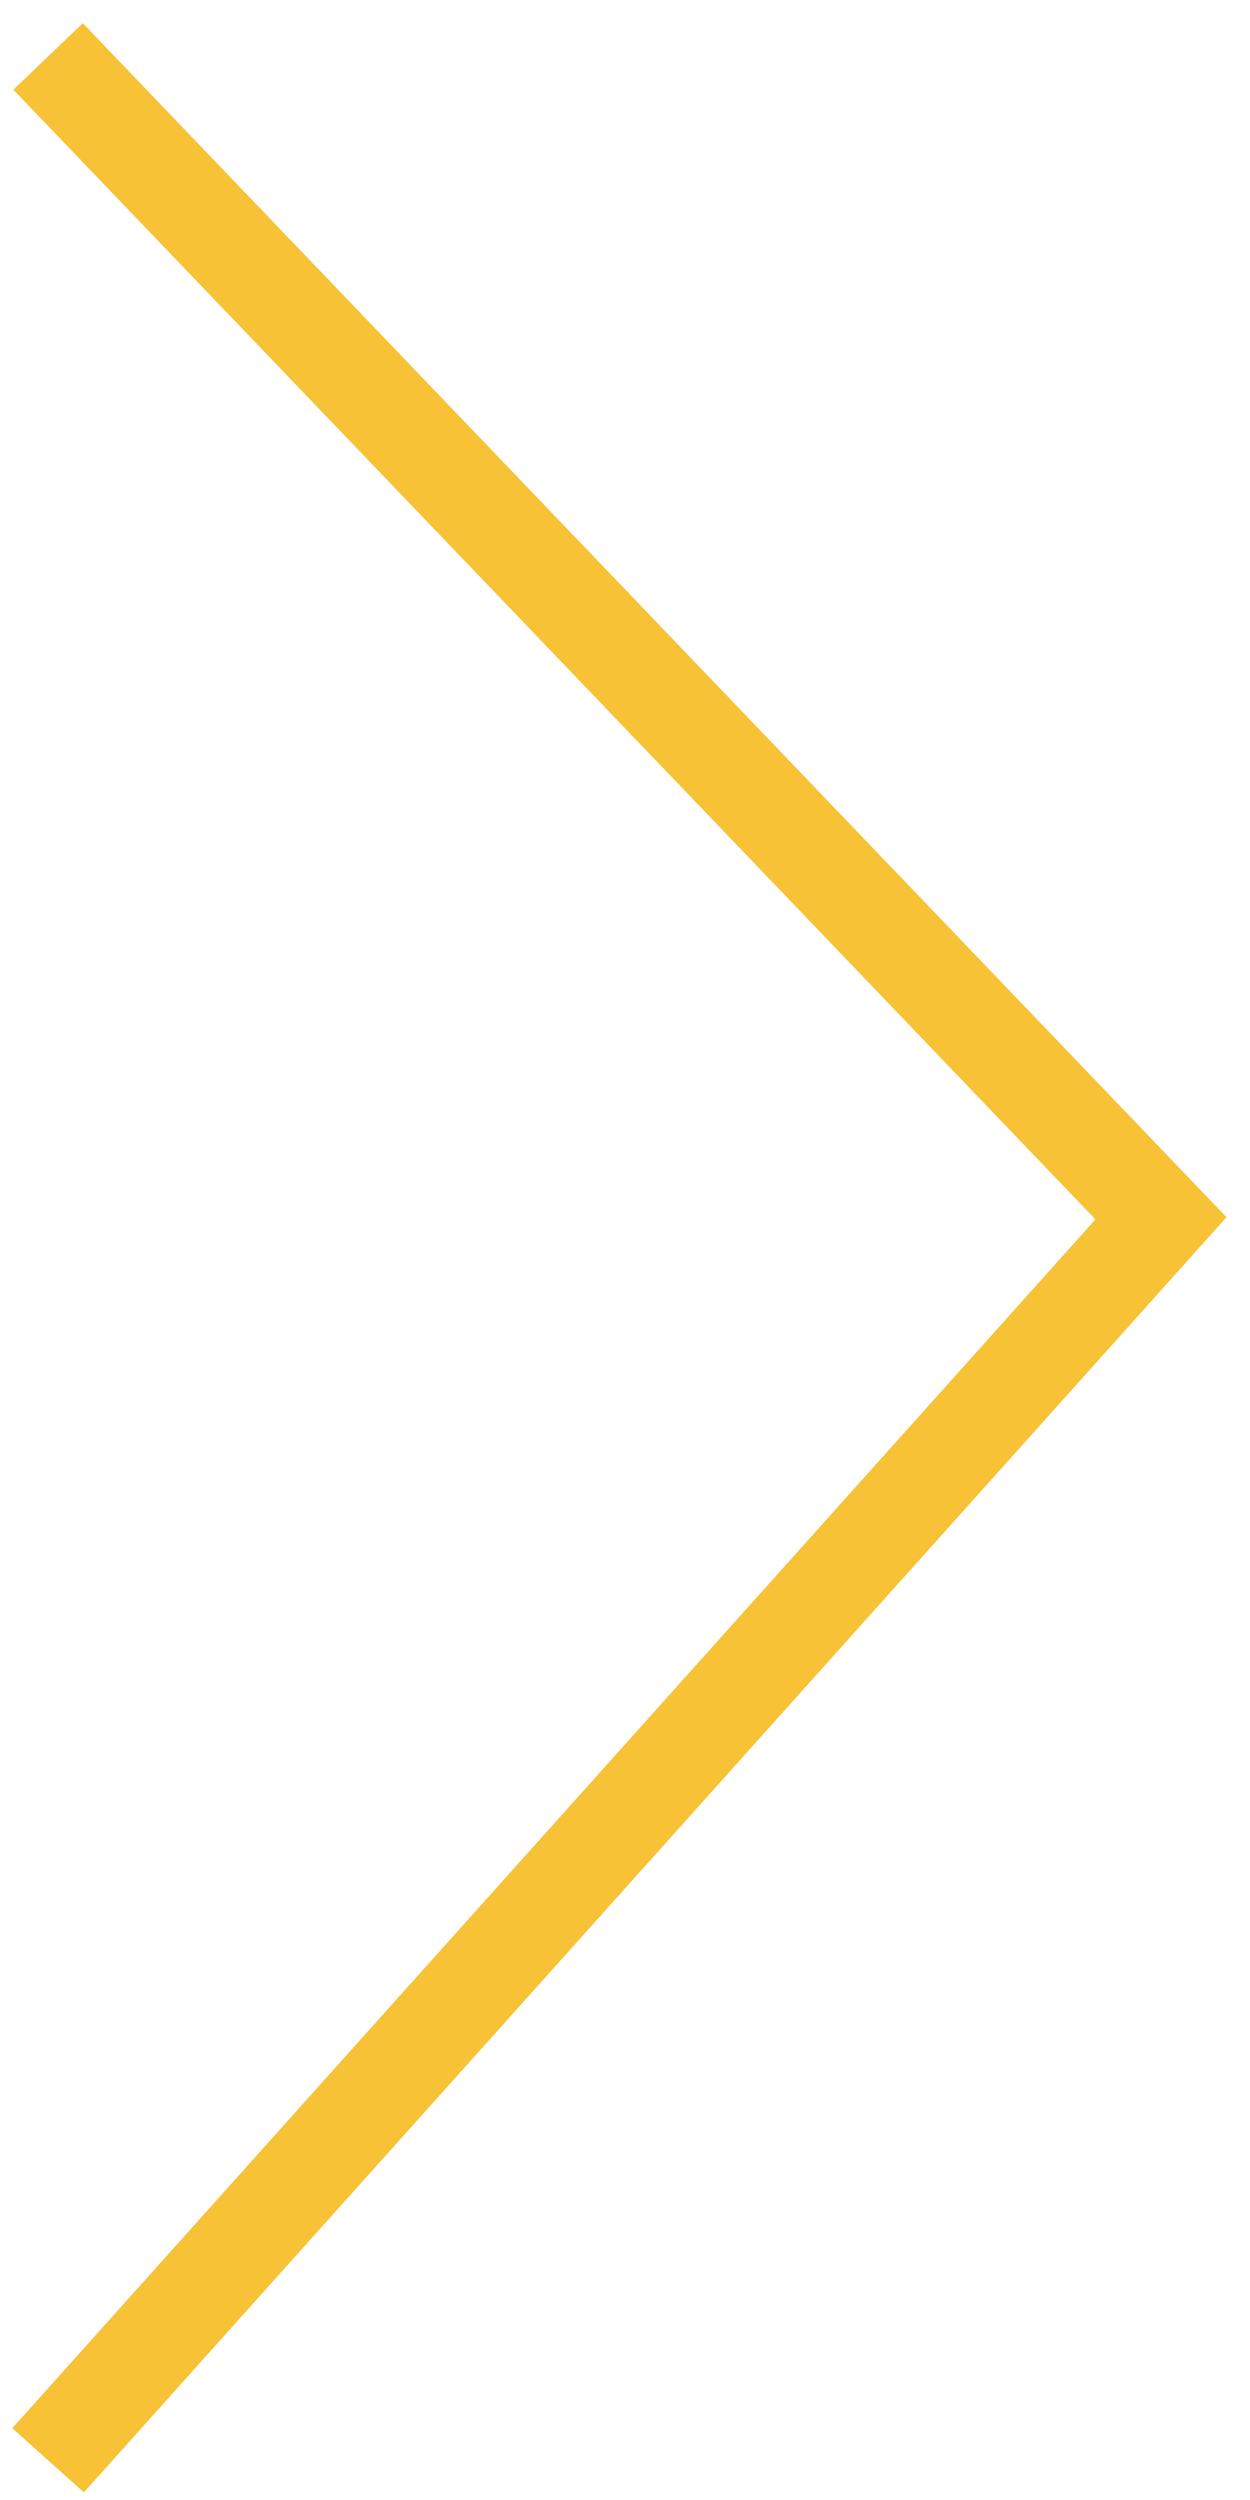 <?xml version="1.0" encoding="UTF-8"?> <svg xmlns="http://www.w3.org/2000/svg" width="52" height="104" viewBox="0 0 52 104" fill="none"><path d="M2 2.348L48.296 50.681L2 102.348" stroke="#F7C236" stroke-width="4"></path></svg> 